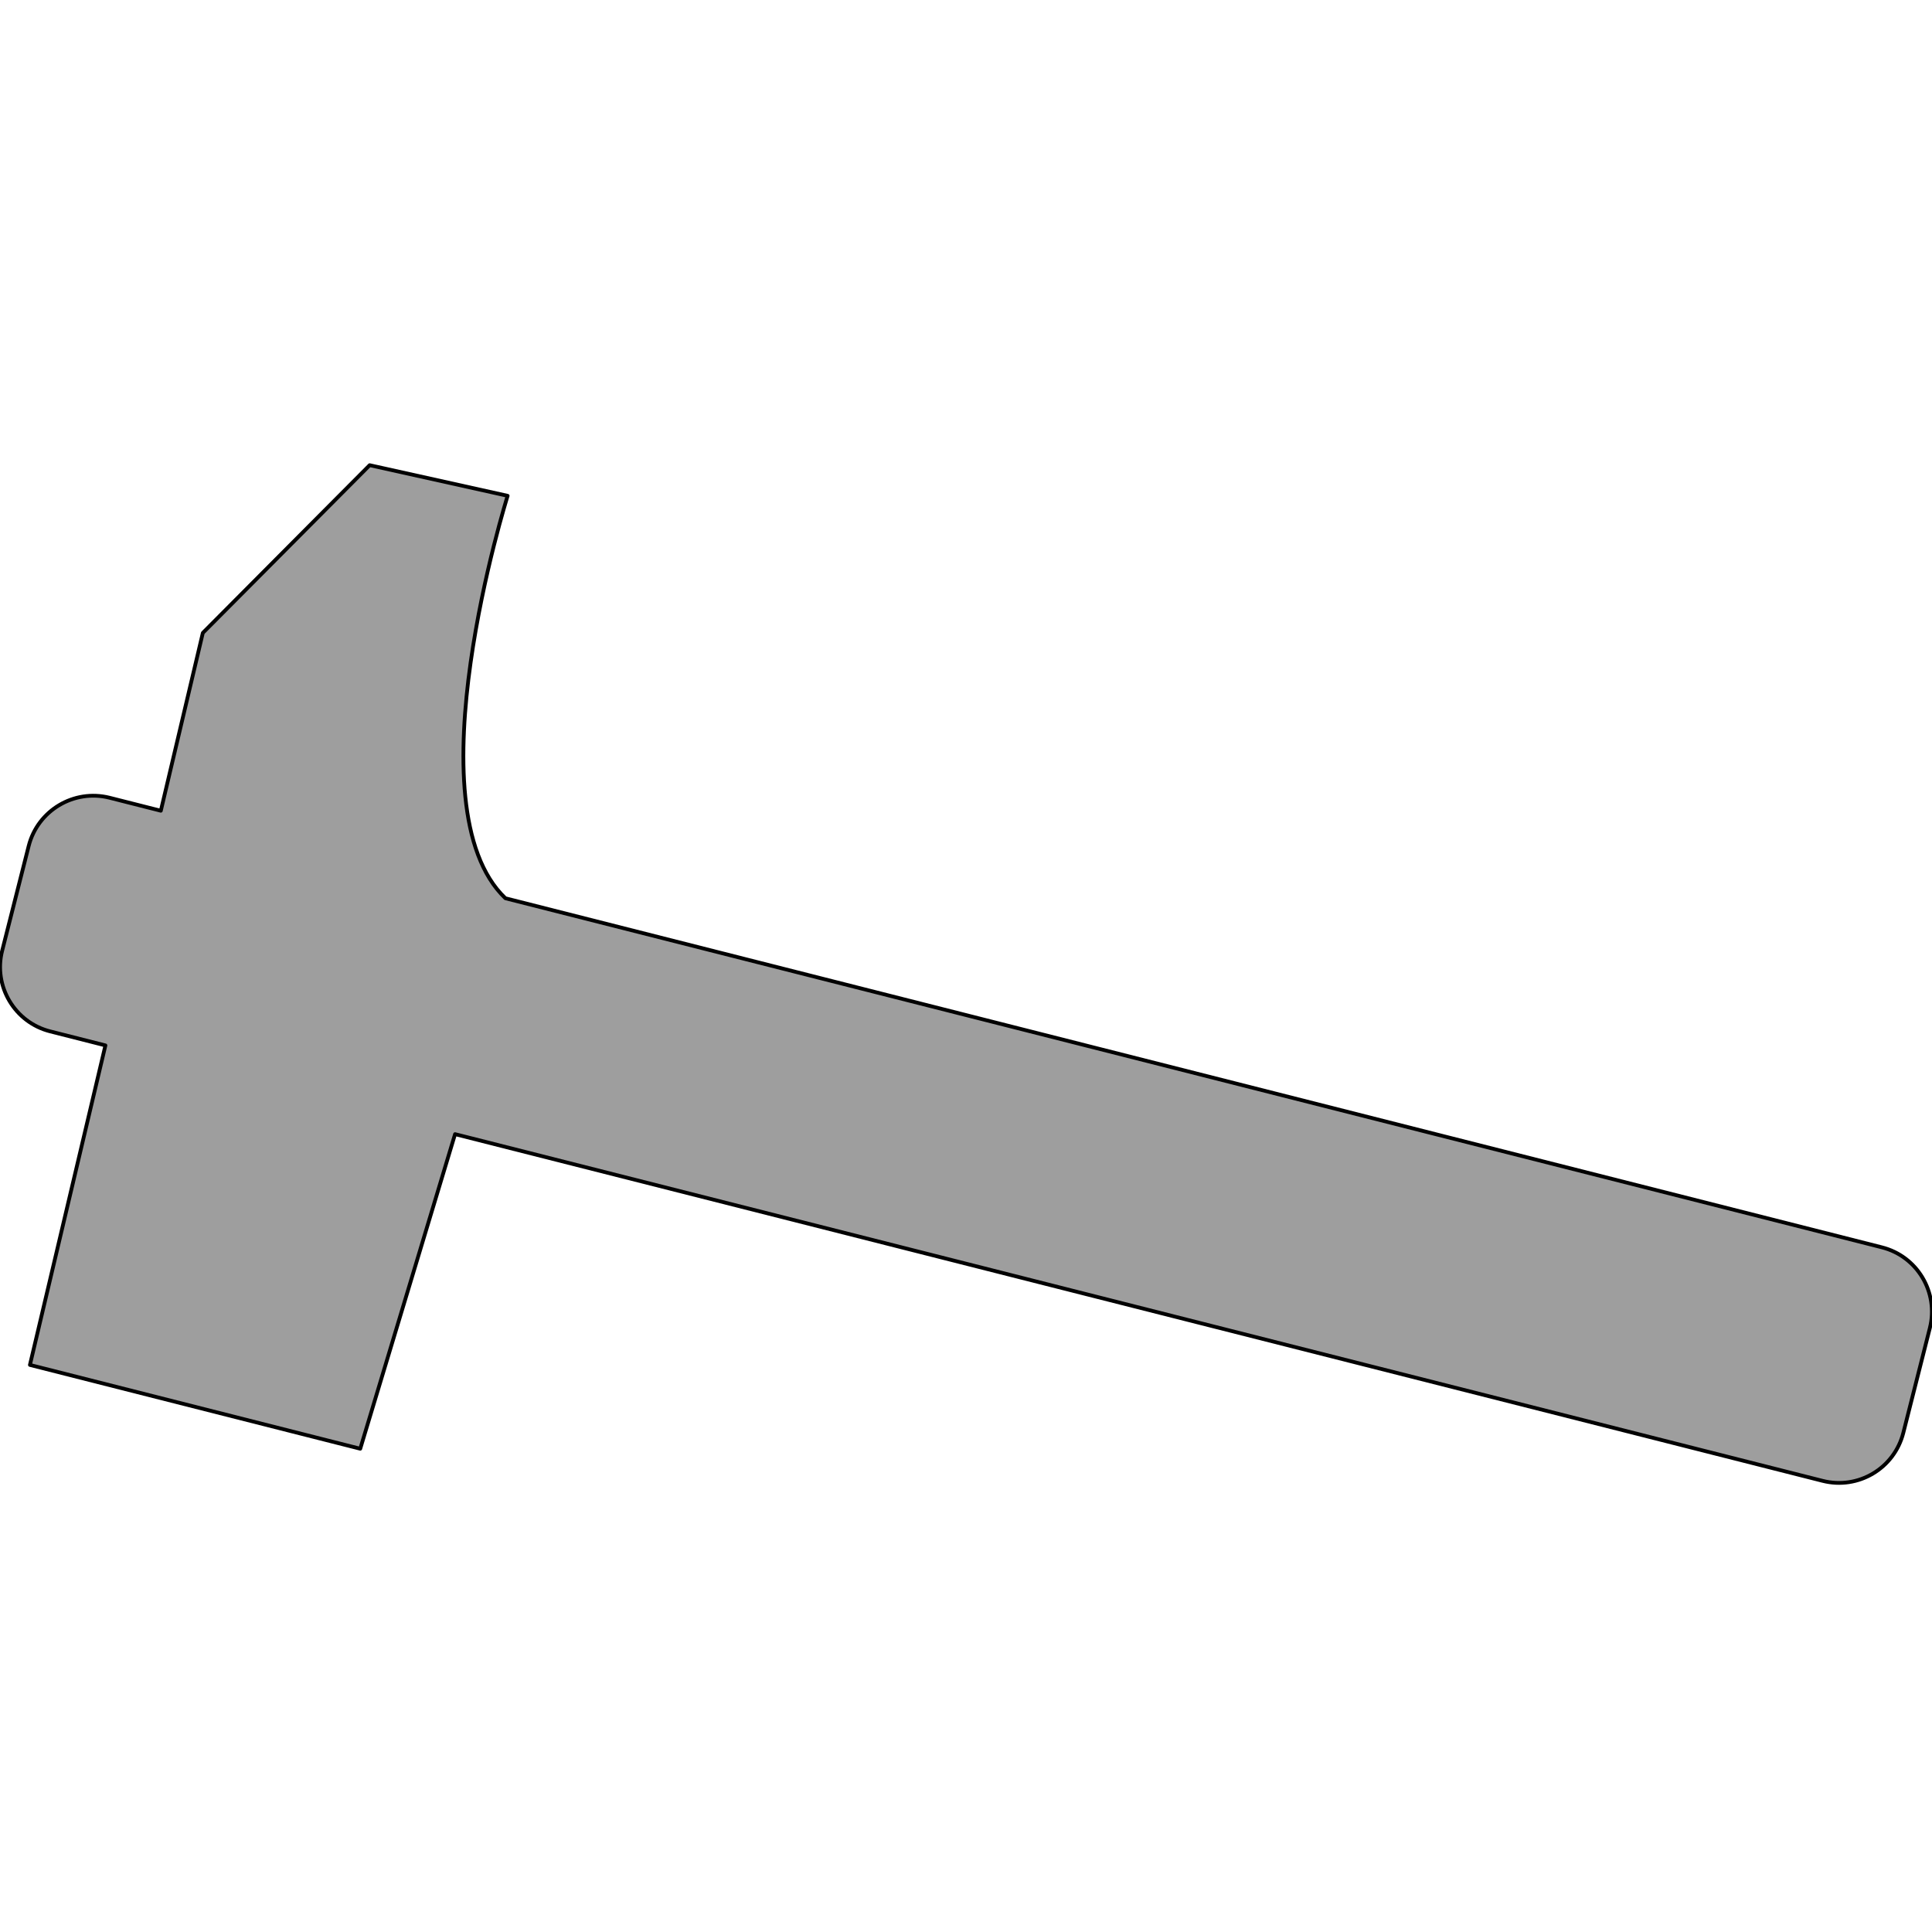 <svg xmlns="http://www.w3.org/2000/svg" viewBox="0 0 1024 1024"><path style="fill:#9e9e9e;stroke-width:2;stroke: #000000;stroke-linejoin: round;paint-order: stroke;" d="M997.356 661.094L267.867 476.095c-50.773-48.486 1.195-213.304 1.195-213.304l-73.126-16.23-88.429 88.885L85.24 429.71l-27.196-6.895c-18.854-4.726-38.043 6.711-42.836 25.564l-14.06 55.516c-4.794 18.787 6.642 38.026 25.496 42.769l29.23 7.417L15.863 723.44l175.078 44.416 50.251-166.736 724.83 183.757c18.854 4.792 37.977-6.576 42.769-25.429l14.06-55.518c4.794-18.92-6.642-38.11-25.496-42.836z"/></svg>